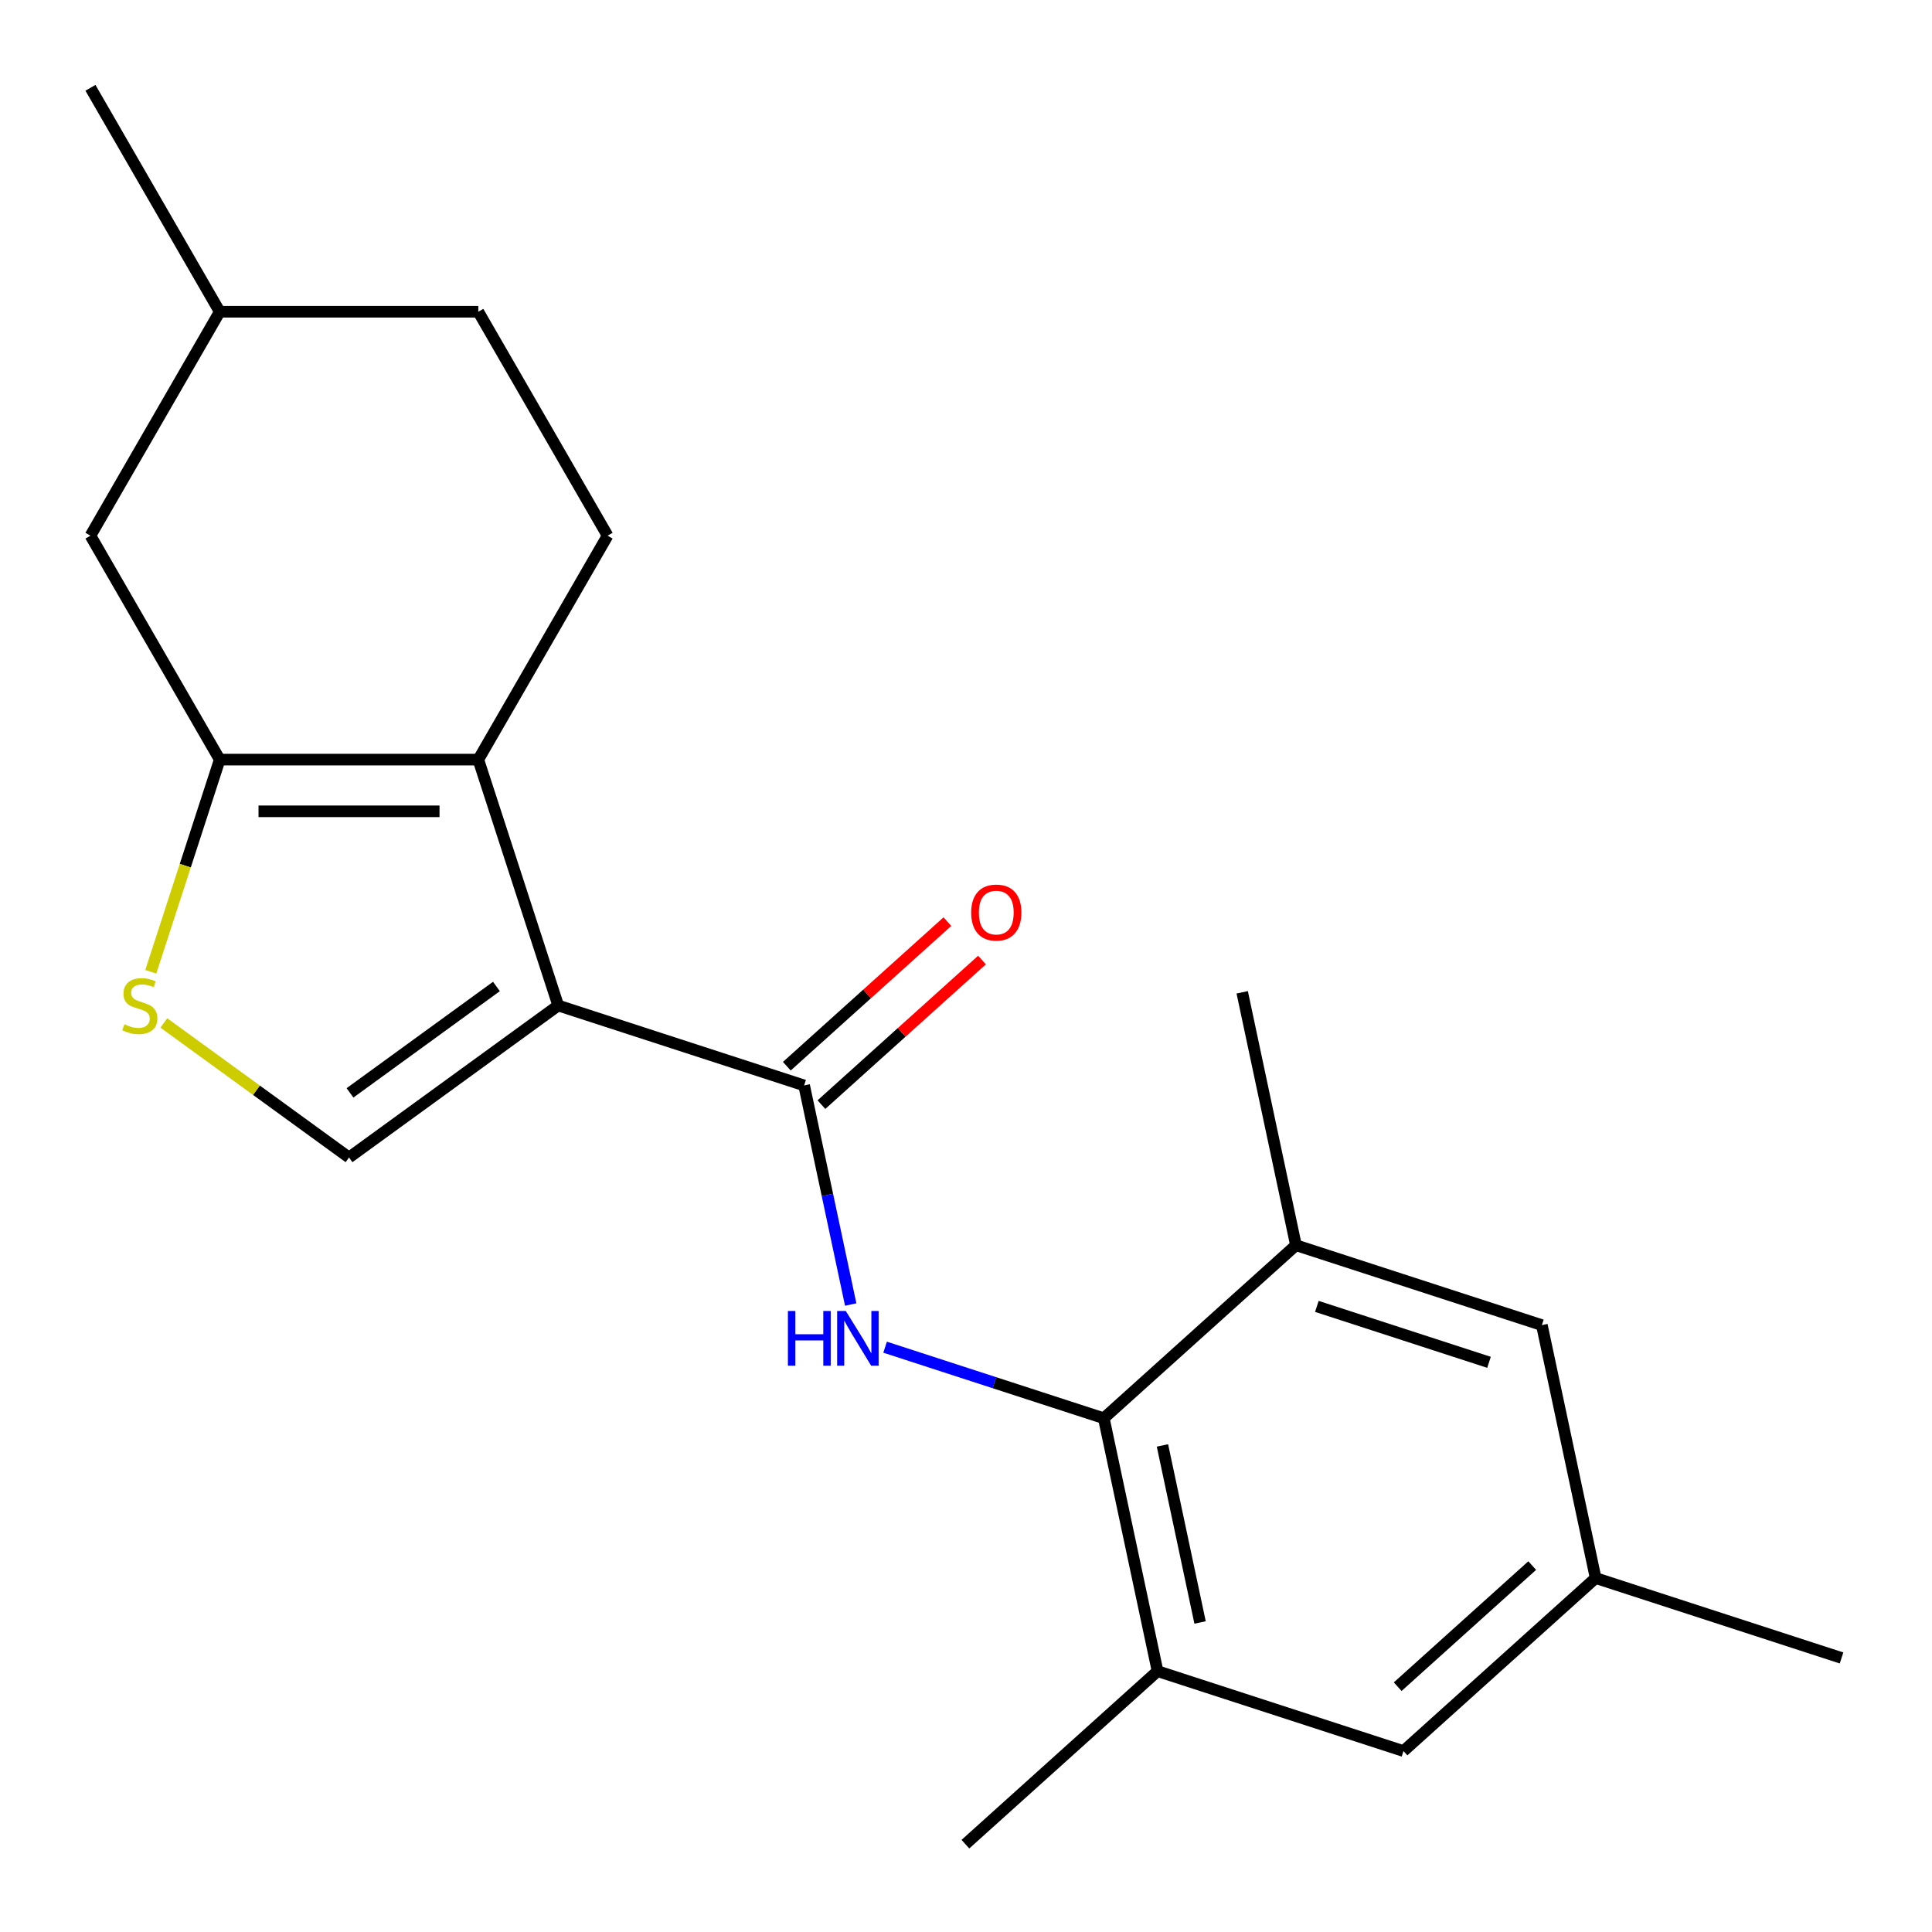<?xml version='1.0' encoding='iso-8859-1'?>
<svg version='1.1' baseProfile='full'
              xmlns='http://www.w3.org/2000/svg'
                      xmlns:rdkit='http://www.rdkit.org/xml'
                      xmlns:xlink='http://www.w3.org/1999/xlink'
                  xml:space='preserve'
width='1000px' height='1000px' viewBox='0 0 1000 1000'>
<!-- END OF HEADER -->
<rect style='opacity:1.0;fill:#FFFFFF;stroke:none' width='1000' height='1000' x='0' y='0'> </rect>
<path class='bond-0' d='M 288.929,520.455 L 247.572,393.17' style='fill:none;fill-rule:evenodd;stroke:#000000;stroke-width:6px;stroke-linecap:butt;stroke-linejoin:miter;stroke-opacity:1' />
<path class='bond-1' d='M 288.929,520.455 L 416.215,561.812' style='fill:none;fill-rule:evenodd;stroke:#000000;stroke-width:6px;stroke-linecap:butt;stroke-linejoin:miter;stroke-opacity:1' />
<path class='bond-4' d='M 288.929,520.455 L 180.654,599.122' style='fill:none;fill-rule:evenodd;stroke:#000000;stroke-width:6px;stroke-linecap:butt;stroke-linejoin:miter;stroke-opacity:1' />
<path class='bond-4' d='M 256.955,510.6 L 181.162,565.667' style='fill:none;fill-rule:evenodd;stroke:#000000;stroke-width:6px;stroke-linecap:butt;stroke-linejoin:miter;stroke-opacity:1' />
<path class='bond-2' d='M 247.572,393.17 L 113.736,393.17' style='fill:none;fill-rule:evenodd;stroke:#000000;stroke-width:6px;stroke-linecap:butt;stroke-linejoin:miter;stroke-opacity:1' />
<path class='bond-2' d='M 227.497,419.937 L 133.812,419.937' style='fill:none;fill-rule:evenodd;stroke:#000000;stroke-width:6px;stroke-linecap:butt;stroke-linejoin:miter;stroke-opacity:1' />
<path class='bond-9' d='M 247.572,393.17 L 314.49,277.265' style='fill:none;fill-rule:evenodd;stroke:#000000;stroke-width:6px;stroke-linecap:butt;stroke-linejoin:miter;stroke-opacity:1' />
<path class='bond-3' d='M 416.215,561.812 L 428.267,618.515' style='fill:none;fill-rule:evenodd;stroke:#000000;stroke-width:6px;stroke-linecap:butt;stroke-linejoin:miter;stroke-opacity:1' />
<path class='bond-3' d='M 428.267,618.515 L 440.32,675.218' style='fill:none;fill-rule:evenodd;stroke:#0000FF;stroke-width:6px;stroke-linecap:butt;stroke-linejoin:miter;stroke-opacity:1' />
<path class='bond-11' d='M 425.17,571.758 L 466.727,534.341' style='fill:none;fill-rule:evenodd;stroke:#000000;stroke-width:6px;stroke-linecap:butt;stroke-linejoin:miter;stroke-opacity:1' />
<path class='bond-11' d='M 466.727,534.341 L 508.283,496.923' style='fill:none;fill-rule:evenodd;stroke:#FF0000;stroke-width:6px;stroke-linecap:butt;stroke-linejoin:miter;stroke-opacity:1' />
<path class='bond-11' d='M 407.259,551.867 L 448.816,514.449' style='fill:none;fill-rule:evenodd;stroke:#000000;stroke-width:6px;stroke-linecap:butt;stroke-linejoin:miter;stroke-opacity:1' />
<path class='bond-11' d='M 448.816,514.449 L 490.373,477.031' style='fill:none;fill-rule:evenodd;stroke:#FF0000;stroke-width:6px;stroke-linecap:butt;stroke-linejoin:miter;stroke-opacity:1' />
<path class='bond-10' d='M 113.736,393.17 L 46.818,277.265' style='fill:none;fill-rule:evenodd;stroke:#000000;stroke-width:6px;stroke-linecap:butt;stroke-linejoin:miter;stroke-opacity:1' />
<path class='bond-21' d='M 113.736,393.17 L 95.895,448.079' style='fill:none;fill-rule:evenodd;stroke:#000000;stroke-width:6px;stroke-linecap:butt;stroke-linejoin:miter;stroke-opacity:1' />
<path class='bond-21' d='M 95.895,448.079 L 78.054,502.989' style='fill:none;fill-rule:evenodd;stroke:#CCCC00;stroke-width:6px;stroke-linecap:butt;stroke-linejoin:miter;stroke-opacity:1' />
<path class='bond-6' d='M 458.126,697.3 L 514.726,715.691' style='fill:none;fill-rule:evenodd;stroke:#0000FF;stroke-width:6px;stroke-linecap:butt;stroke-linejoin:miter;stroke-opacity:1' />
<path class='bond-6' d='M 514.726,715.691 L 571.326,734.081' style='fill:none;fill-rule:evenodd;stroke:#000000;stroke-width:6px;stroke-linecap:butt;stroke-linejoin:miter;stroke-opacity:1' />
<path class='bond-5' d='M 180.654,599.122 L 132.729,564.302' style='fill:none;fill-rule:evenodd;stroke:#000000;stroke-width:6px;stroke-linecap:butt;stroke-linejoin:miter;stroke-opacity:1' />
<path class='bond-5' d='M 132.729,564.302 L 84.805,529.483' style='fill:none;fill-rule:evenodd;stroke:#CCCC00;stroke-width:6px;stroke-linecap:butt;stroke-linejoin:miter;stroke-opacity:1' />
<path class='bond-7' d='M 571.326,734.081 L 599.152,864.992' style='fill:none;fill-rule:evenodd;stroke:#000000;stroke-width:6px;stroke-linecap:butt;stroke-linejoin:miter;stroke-opacity:1' />
<path class='bond-7' d='M 601.682,748.152 L 621.16,839.79' style='fill:none;fill-rule:evenodd;stroke:#000000;stroke-width:6px;stroke-linecap:butt;stroke-linejoin:miter;stroke-opacity:1' />
<path class='bond-8' d='M 571.326,734.081 L 670.785,644.527' style='fill:none;fill-rule:evenodd;stroke:#000000;stroke-width:6px;stroke-linecap:butt;stroke-linejoin:miter;stroke-opacity:1' />
<path class='bond-12' d='M 599.152,864.992 L 726.437,906.349' style='fill:none;fill-rule:evenodd;stroke:#000000;stroke-width:6px;stroke-linecap:butt;stroke-linejoin:miter;stroke-opacity:1' />
<path class='bond-18' d='M 599.152,864.992 L 499.693,954.545' style='fill:none;fill-rule:evenodd;stroke:#000000;stroke-width:6px;stroke-linecap:butt;stroke-linejoin:miter;stroke-opacity:1' />
<path class='bond-13' d='M 670.785,644.527 L 798.07,685.885' style='fill:none;fill-rule:evenodd;stroke:#000000;stroke-width:6px;stroke-linecap:butt;stroke-linejoin:miter;stroke-opacity:1' />
<path class='bond-13' d='M 681.606,676.188 L 770.706,705.138' style='fill:none;fill-rule:evenodd;stroke:#000000;stroke-width:6px;stroke-linecap:butt;stroke-linejoin:miter;stroke-opacity:1' />
<path class='bond-17' d='M 670.785,644.527 L 642.959,513.616' style='fill:none;fill-rule:evenodd;stroke:#000000;stroke-width:6px;stroke-linecap:butt;stroke-linejoin:miter;stroke-opacity:1' />
<path class='bond-15' d='M 314.49,277.265 L 247.572,161.36' style='fill:none;fill-rule:evenodd;stroke:#000000;stroke-width:6px;stroke-linecap:butt;stroke-linejoin:miter;stroke-opacity:1' />
<path class='bond-22' d='M 46.818,277.265 L 113.736,161.36' style='fill:none;fill-rule:evenodd;stroke:#000000;stroke-width:6px;stroke-linecap:butt;stroke-linejoin:miter;stroke-opacity:1' />
<path class='bond-23' d='M 726.437,906.349 L 825.896,816.796' style='fill:none;fill-rule:evenodd;stroke:#000000;stroke-width:6px;stroke-linecap:butt;stroke-linejoin:miter;stroke-opacity:1' />
<path class='bond-23' d='M 723.445,873.025 L 793.067,810.337' style='fill:none;fill-rule:evenodd;stroke:#000000;stroke-width:6px;stroke-linecap:butt;stroke-linejoin:miter;stroke-opacity:1' />
<path class='bond-14' d='M 798.07,685.885 L 825.896,816.796' style='fill:none;fill-rule:evenodd;stroke:#000000;stroke-width:6px;stroke-linecap:butt;stroke-linejoin:miter;stroke-opacity:1' />
<path class='bond-19' d='M 825.896,816.796 L 953.182,858.153' style='fill:none;fill-rule:evenodd;stroke:#000000;stroke-width:6px;stroke-linecap:butt;stroke-linejoin:miter;stroke-opacity:1' />
<path class='bond-16' d='M 247.572,161.36 L 113.736,161.36' style='fill:none;fill-rule:evenodd;stroke:#000000;stroke-width:6px;stroke-linecap:butt;stroke-linejoin:miter;stroke-opacity:1' />
<path class='bond-20' d='M 113.736,161.36 L 46.818,45.455' style='fill:none;fill-rule:evenodd;stroke:#000000;stroke-width:6px;stroke-linecap:butt;stroke-linejoin:miter;stroke-opacity:1' />
<path  class='atom-4' d='M 407.821 678.563
L 411.661 678.563
L 411.661 690.603
L 426.141 690.603
L 426.141 678.563
L 429.981 678.563
L 429.981 706.883
L 426.141 706.883
L 426.141 693.803
L 411.661 693.803
L 411.661 706.883
L 407.821 706.883
L 407.821 678.563
' fill='#0000FF'/>
<path  class='atom-4' d='M 437.781 678.563
L 447.061 693.563
Q 447.981 695.043, 449.461 697.723
Q 450.941 700.403, 451.021 700.563
L 451.021 678.563
L 454.781 678.563
L 454.781 706.883
L 450.901 706.883
L 440.941 690.483
Q 439.781 688.563, 438.541 686.363
Q 437.341 684.163, 436.981 683.483
L 436.981 706.883
L 433.301 706.883
L 433.301 678.563
L 437.781 678.563
' fill='#0000FF'/>
<path  class='atom-6' d='M 64.379 530.175
Q 64.699 530.295, 66.019 530.855
Q 67.339 531.415, 68.779 531.775
Q 70.259 532.095, 71.699 532.095
Q 74.379 532.095, 75.939 530.815
Q 77.499 529.495, 77.499 527.215
Q 77.499 525.655, 76.699 524.695
Q 75.939 523.735, 74.739 523.215
Q 73.539 522.695, 71.539 522.095
Q 69.019 521.335, 67.499 520.615
Q 66.019 519.895, 64.939 518.375
Q 63.899 516.855, 63.899 514.295
Q 63.899 510.735, 66.299 508.535
Q 68.739 506.335, 73.539 506.335
Q 76.819 506.335, 80.539 507.895
L 79.619 510.975
Q 76.219 509.575, 73.659 509.575
Q 70.899 509.575, 69.379 510.735
Q 67.859 511.855, 67.899 513.815
Q 67.899 515.335, 68.659 516.255
Q 69.459 517.175, 70.579 517.695
Q 71.739 518.215, 73.659 518.815
Q 76.219 519.615, 77.739 520.415
Q 79.259 521.215, 80.339 522.855
Q 81.459 524.455, 81.459 527.215
Q 81.459 531.135, 78.819 533.255
Q 76.219 535.335, 71.859 535.335
Q 69.339 535.335, 67.419 534.775
Q 65.539 534.255, 63.299 533.335
L 64.379 530.175
' fill='#CCCC00'/>
<path  class='atom-12' d='M 502.674 472.339
Q 502.674 465.539, 506.034 461.739
Q 509.394 457.939, 515.674 457.939
Q 521.954 457.939, 525.314 461.739
Q 528.674 465.539, 528.674 472.339
Q 528.674 479.219, 525.274 483.139
Q 521.874 487.019, 515.674 487.019
Q 509.434 487.019, 506.034 483.139
Q 502.674 479.259, 502.674 472.339
M 515.674 483.819
Q 519.994 483.819, 522.314 480.939
Q 524.674 478.019, 524.674 472.339
Q 524.674 466.779, 522.314 463.979
Q 519.994 461.139, 515.674 461.139
Q 511.354 461.139, 508.994 463.939
Q 506.674 466.739, 506.674 472.339
Q 506.674 478.059, 508.994 480.939
Q 511.354 483.819, 515.674 483.819
' fill='#FF0000'/>
</svg>
